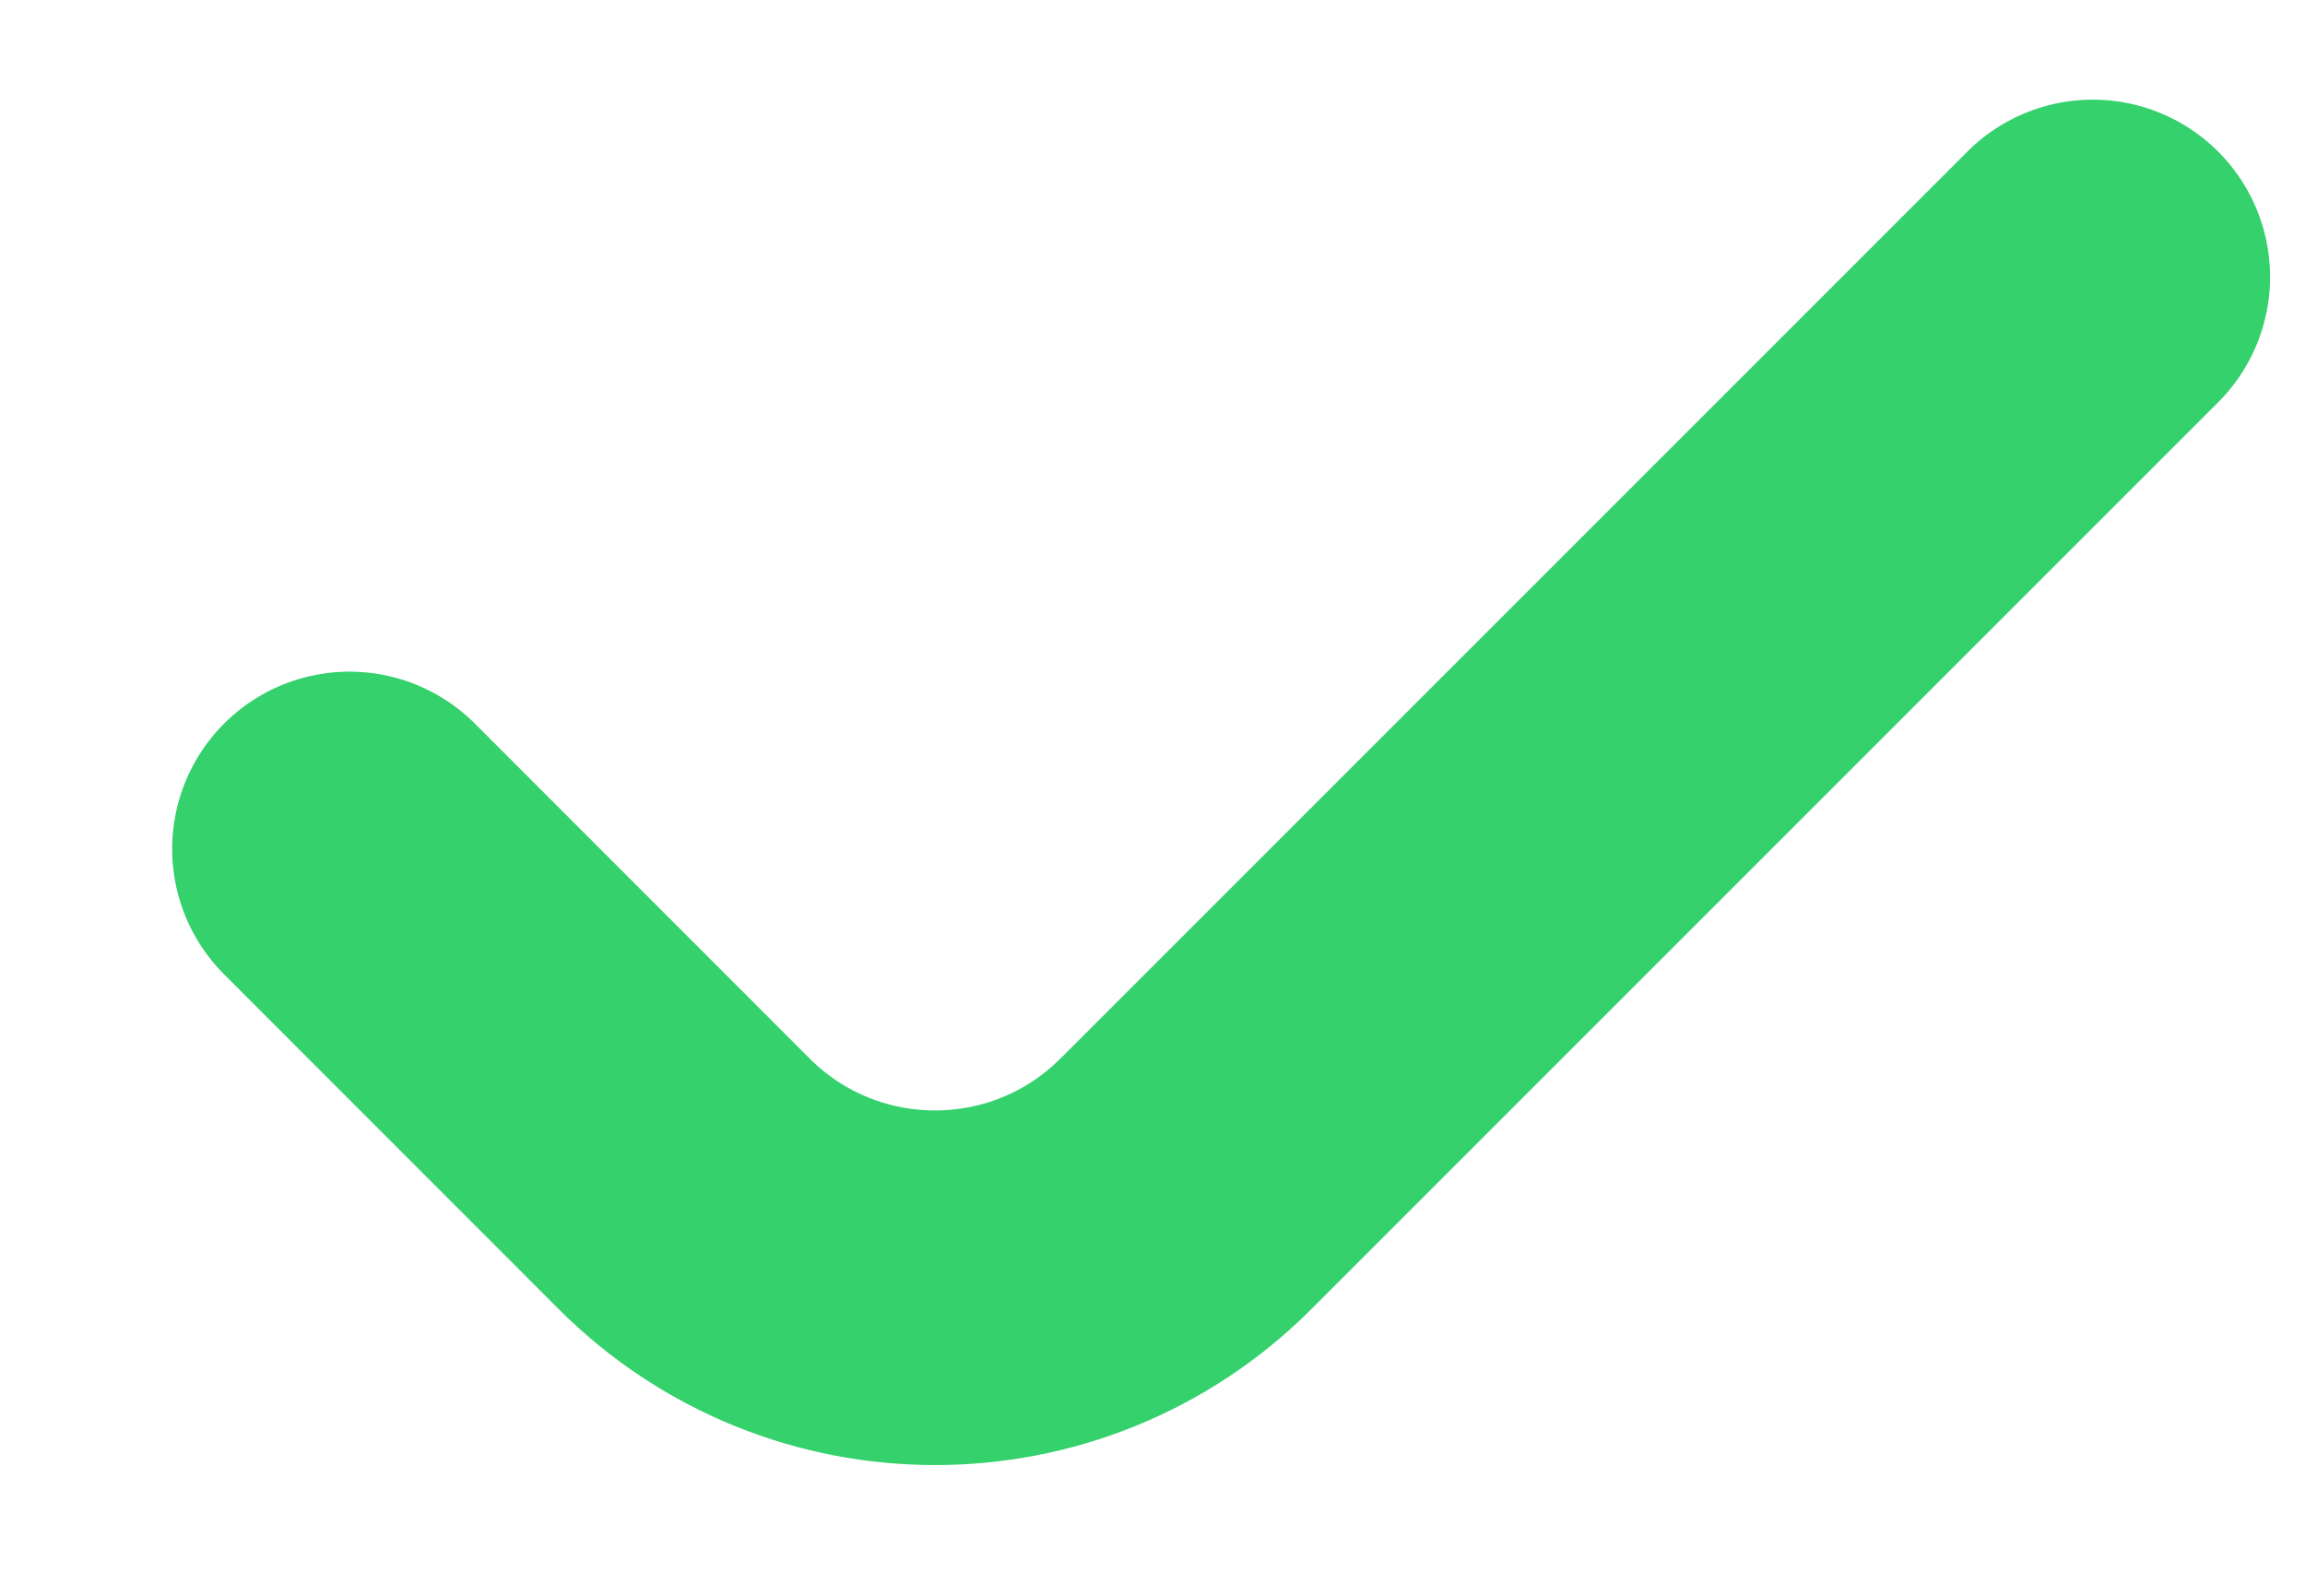 <svg width="13" height="9" viewBox="0 0 13 9" fill="none" xmlns="http://www.w3.org/2000/svg">
<path id="Vector 69" d="M11.803 1.562L6.688 6.677C5.907 7.458 4.641 7.458 3.859 6.677L1.971 4.788" stroke="#34D16C" stroke-width="2" stroke-linecap="round"/>
</svg>
